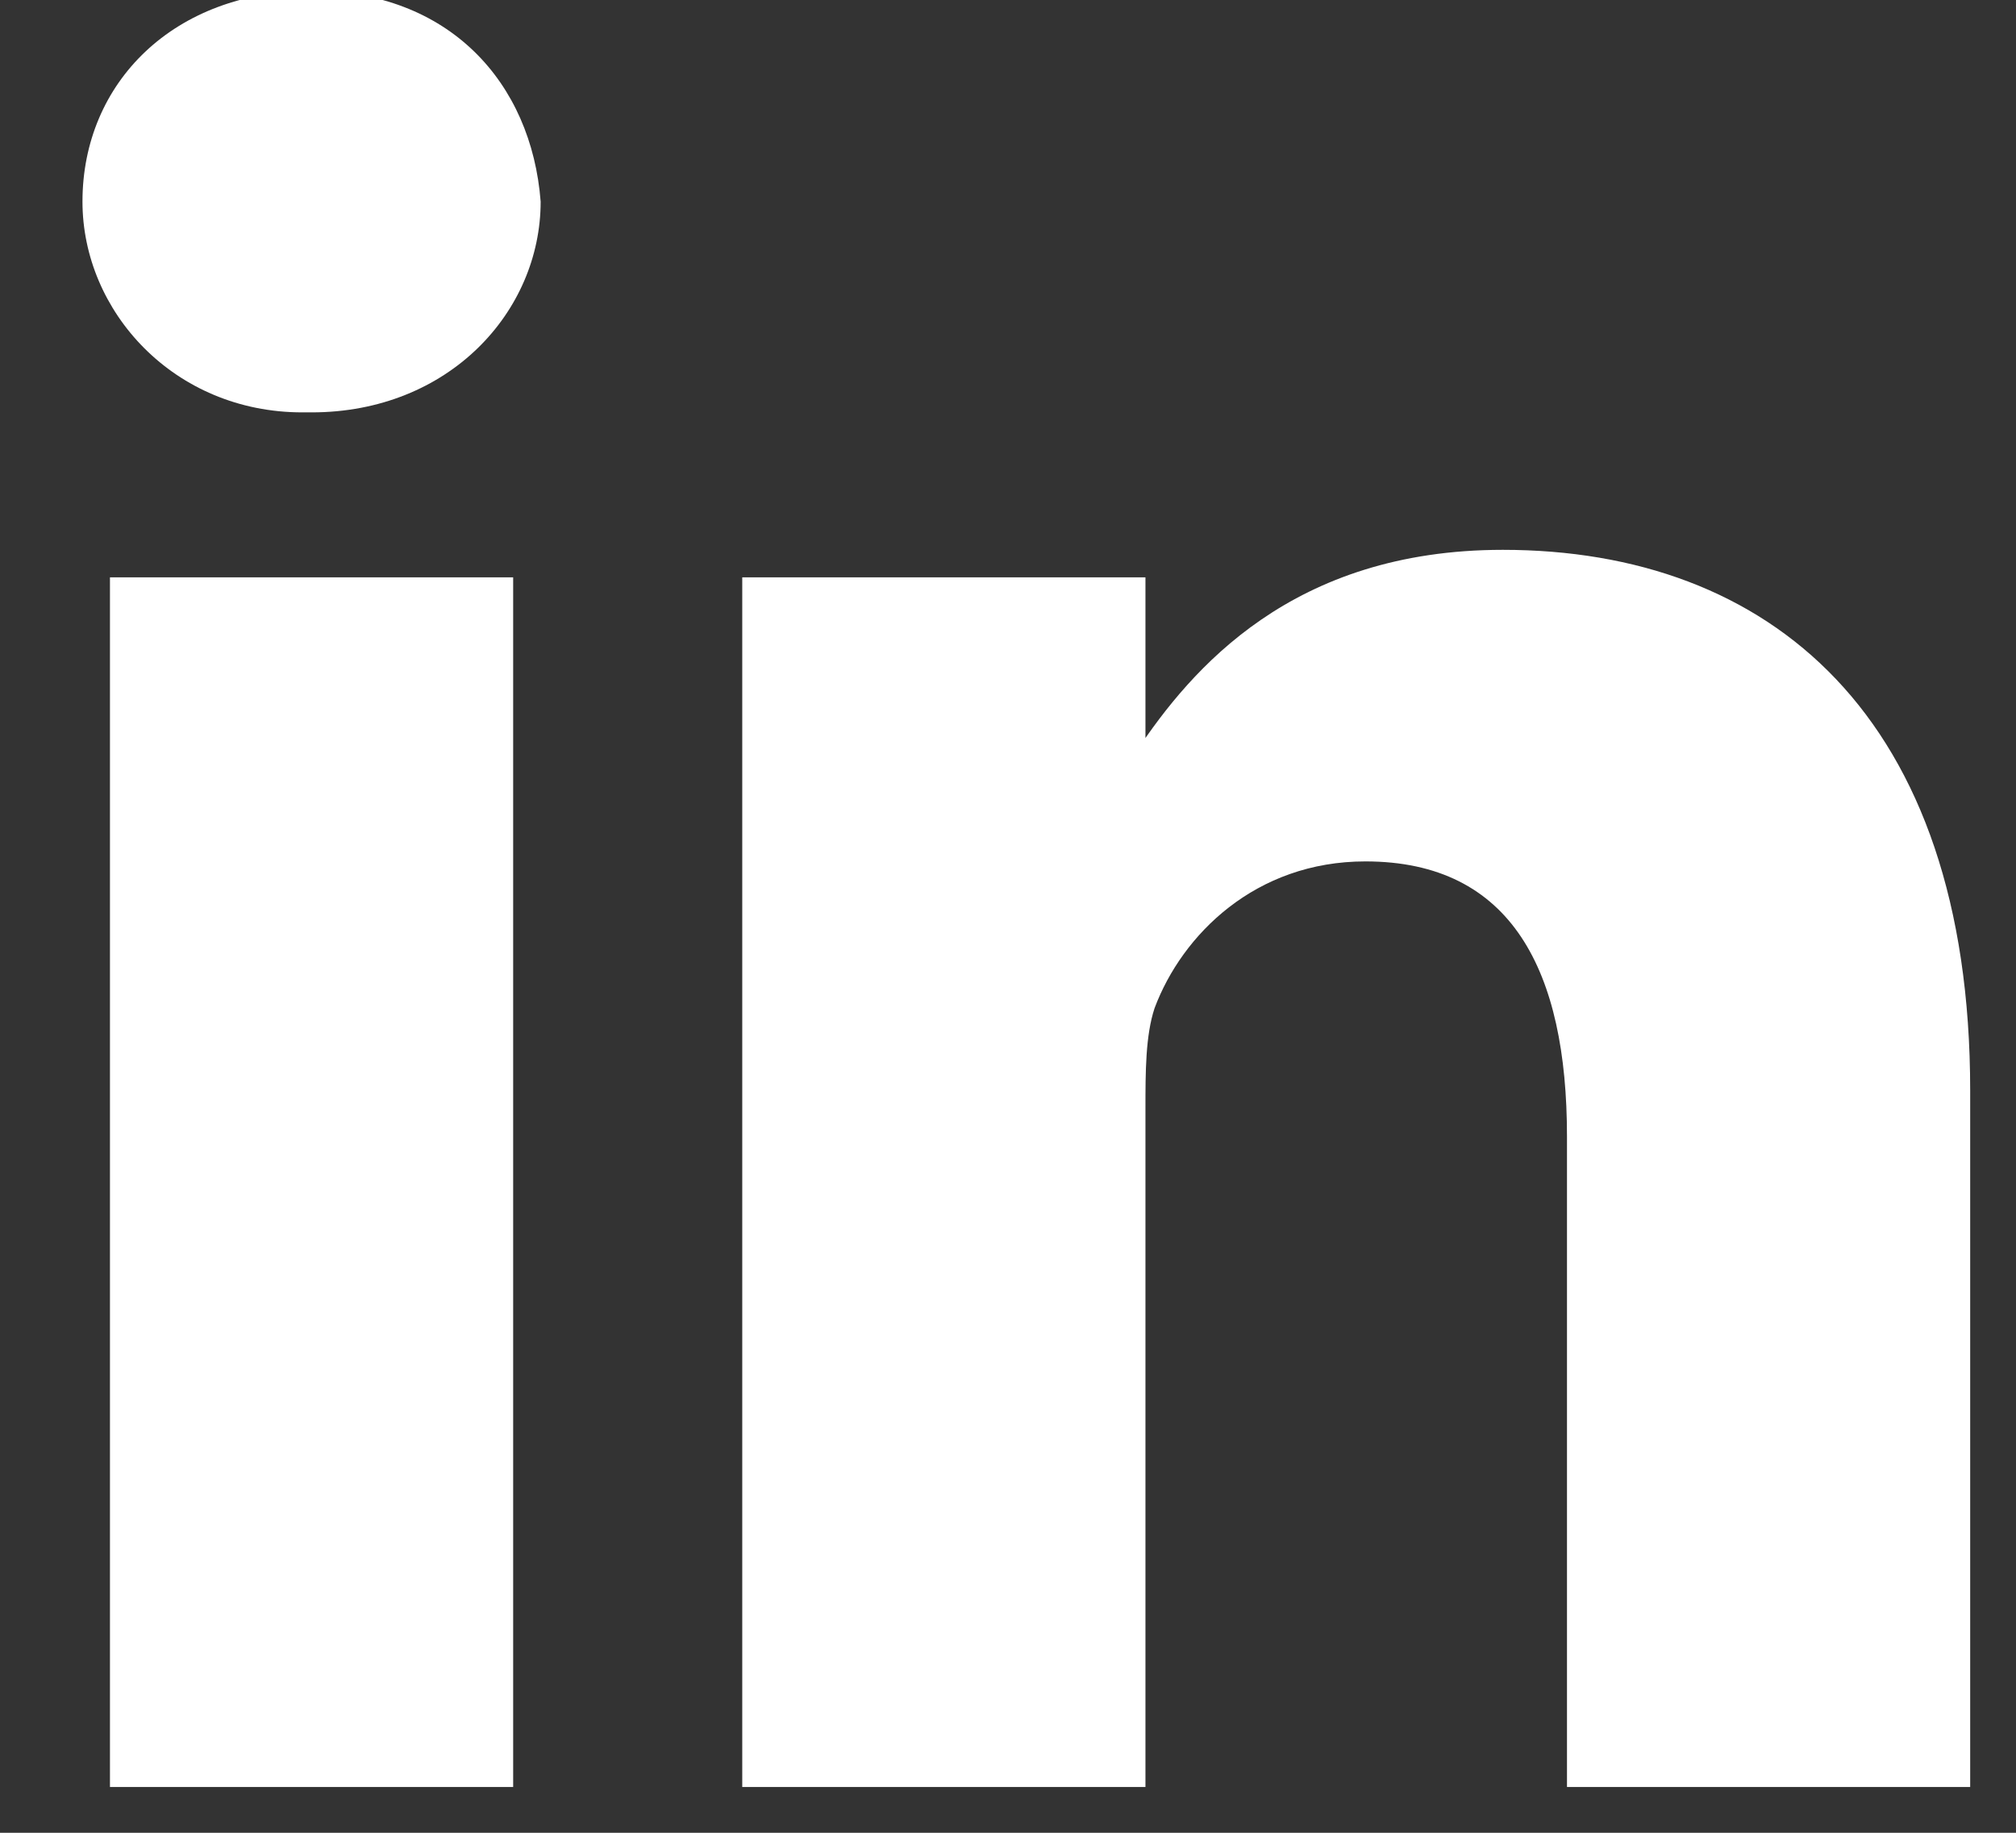 <svg version="1.2" xmlns="http://www.w3.org/2000/svg" viewBox="0 0 22 20" width="22" height="20">
	<rect x="0" y="0" width="22" height="20" fill="#333333" stroke="none"/>
	<title>linkedin</title>
	<style>
		.s0 { fill: #ffffff } 
	</style>
	<path id="linkedin" class="s0" d="m5.6 6.3v13.2h-4.4v-13.2zm-2.2-1.8c1.5 0 2.5-1.1 2.5-2.3-0.1-1.3-1-2.3-2.5-2.3-1.5 0-2.5 1-2.5 2.3 0 1.2 1 2.3 2.4 2.3zm4.7 15h4.4v-7.4c0-0.4 0-0.8 0.1-1.1 0.3-0.8 1.1-1.6 2.3-1.6 1.6 0 2.2 1.2 2.2 3v7.1h4.4v-7.6c0-4.1-2.2-5.9-5.1-5.9-2.3 0-3.4 1.3-4 2.2h0.1v-1.9h-4.4c0 1.2 0 13.2 0 13.2z"/>
</svg>